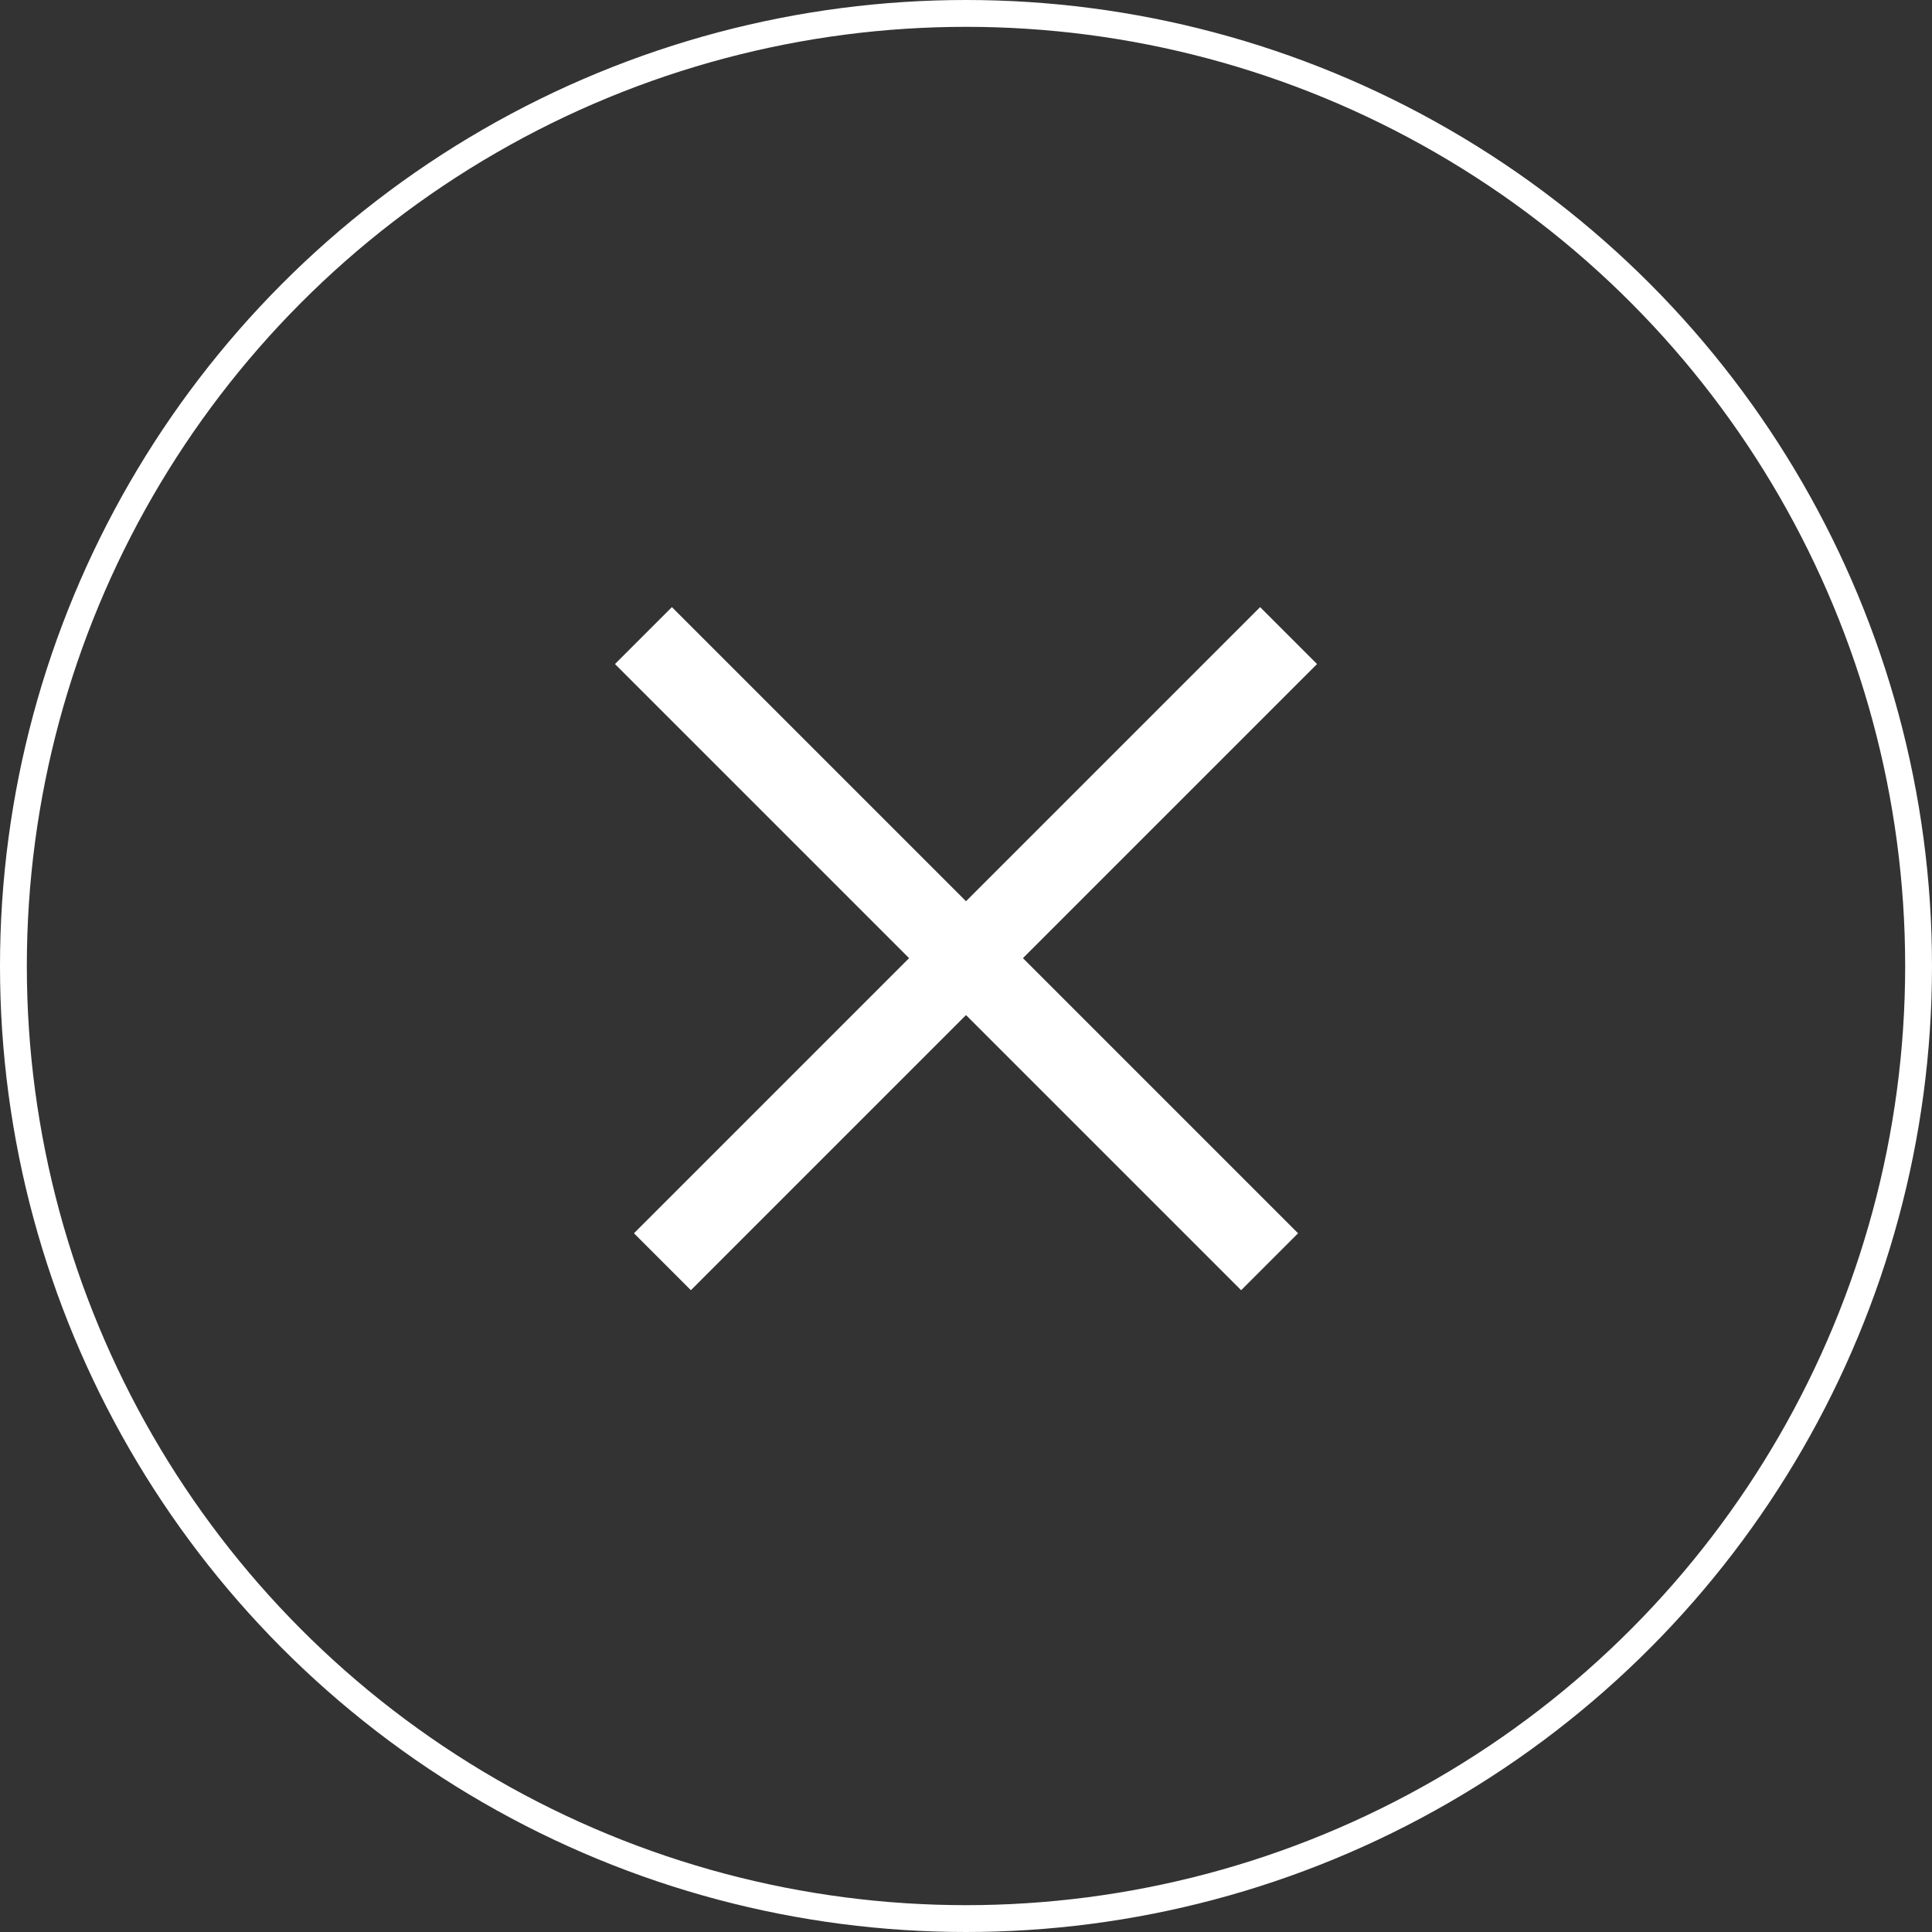 <svg xmlns="http://www.w3.org/2000/svg" width="72" height="72" viewBox="0 0 72 72">
    <rect x="0" y="0" width="72" height="72" fill="#333333" stroke="none"/>
    <g fill="none" fill-rule="evenodd">
        <g stroke="#FFF">
            <g transform="translate(-1828 -70) translate(1828 70)">
                <circle cx="36" cy="36" r="35.5"/>
                <g stroke-linecap="square" stroke-width="3">
                    <path d="M4.393 4.893L25.607 26.107" transform="rotate(45 1.358 50.35) rotate(-45 15 15.5)"/>
                    <path d="M26.107 4.393L4.893 25.607" transform="rotate(45 1.358 50.35) rotate(-45 15.5 15)"/>
                </g>
            </g>
        </g>
    </g>
</svg>
